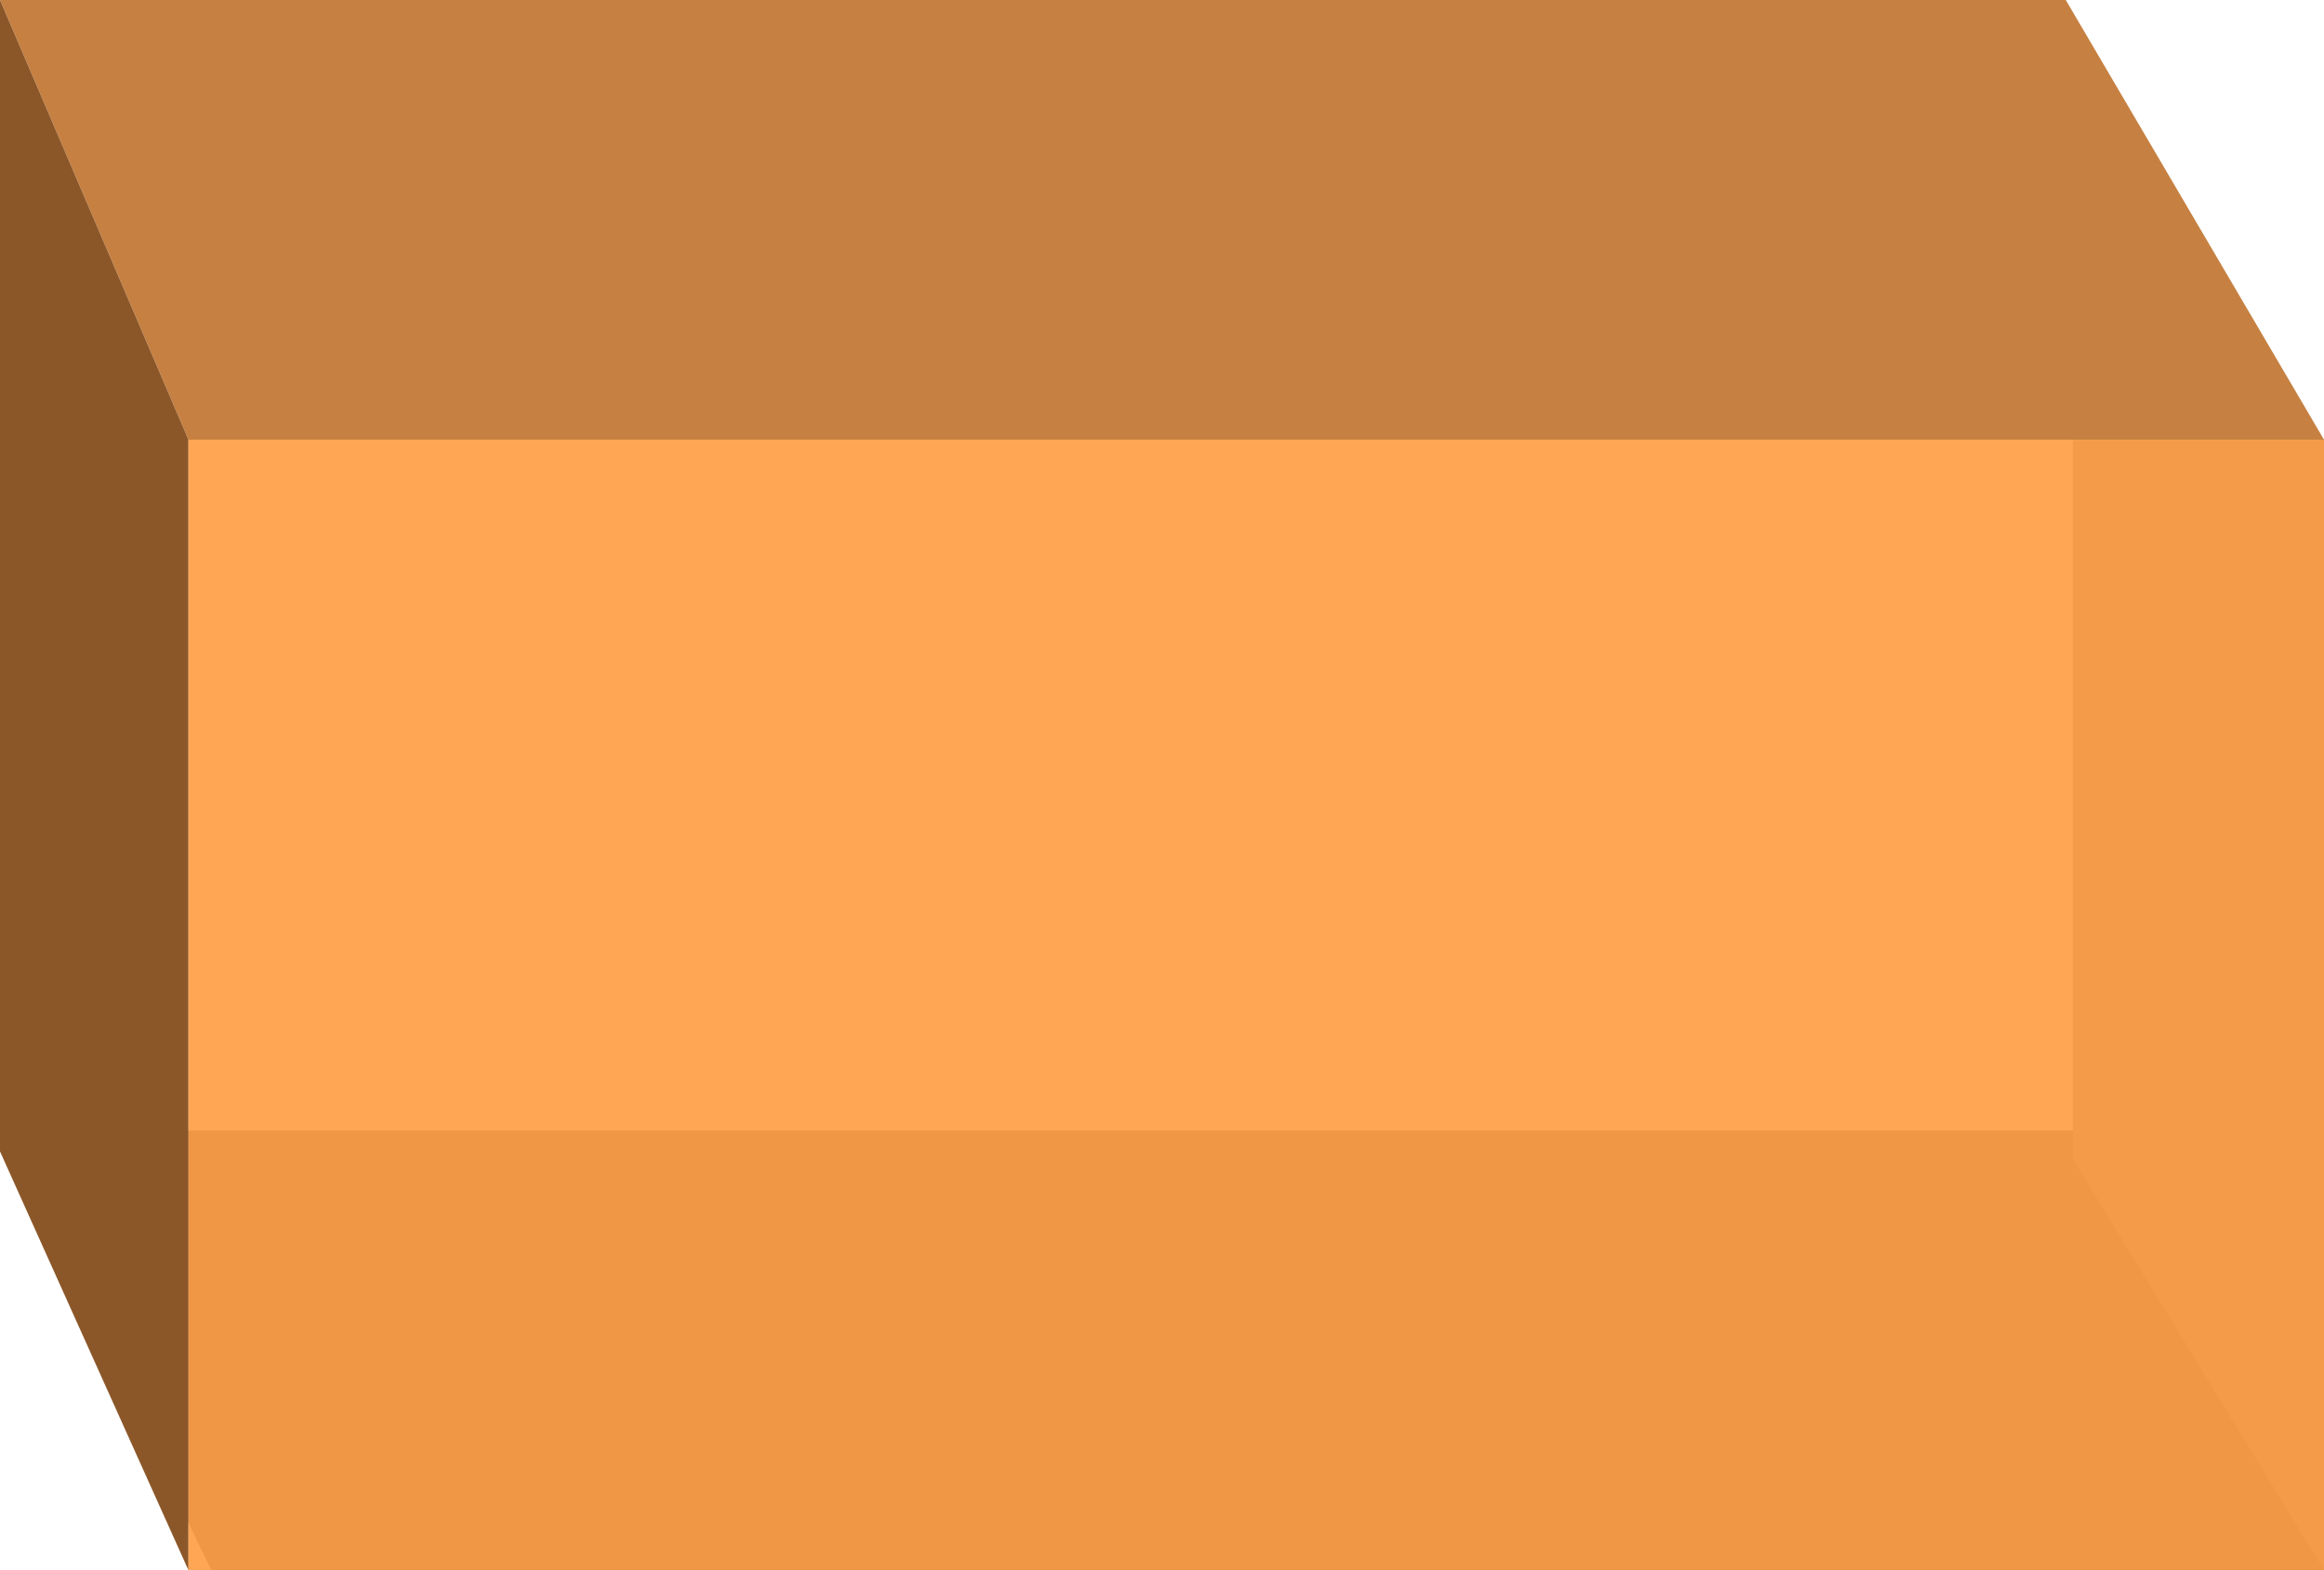 <svg width="37" height="25" viewBox="0 0 37 25" fill="none" xmlns="http://www.w3.org/2000/svg">
<path d="M32.889 0H0L3 7H37L32.889 0Z" fill="#C68142"/>
<path d="M33.636 18H0L3.364 25H37L33.636 18Z" fill="#CACACA"/>
<path d="M37 7H33V18.454L37 25V7Z" fill="#D9D9D9"/>
<path d="M3 7L0 0V18.333L3 25V7Z" fill="#8B5729"/>
<path d="M37 7H3V25H37V7Z" fill="#FF8210" fill-opacity="0.71"/>
</svg>
